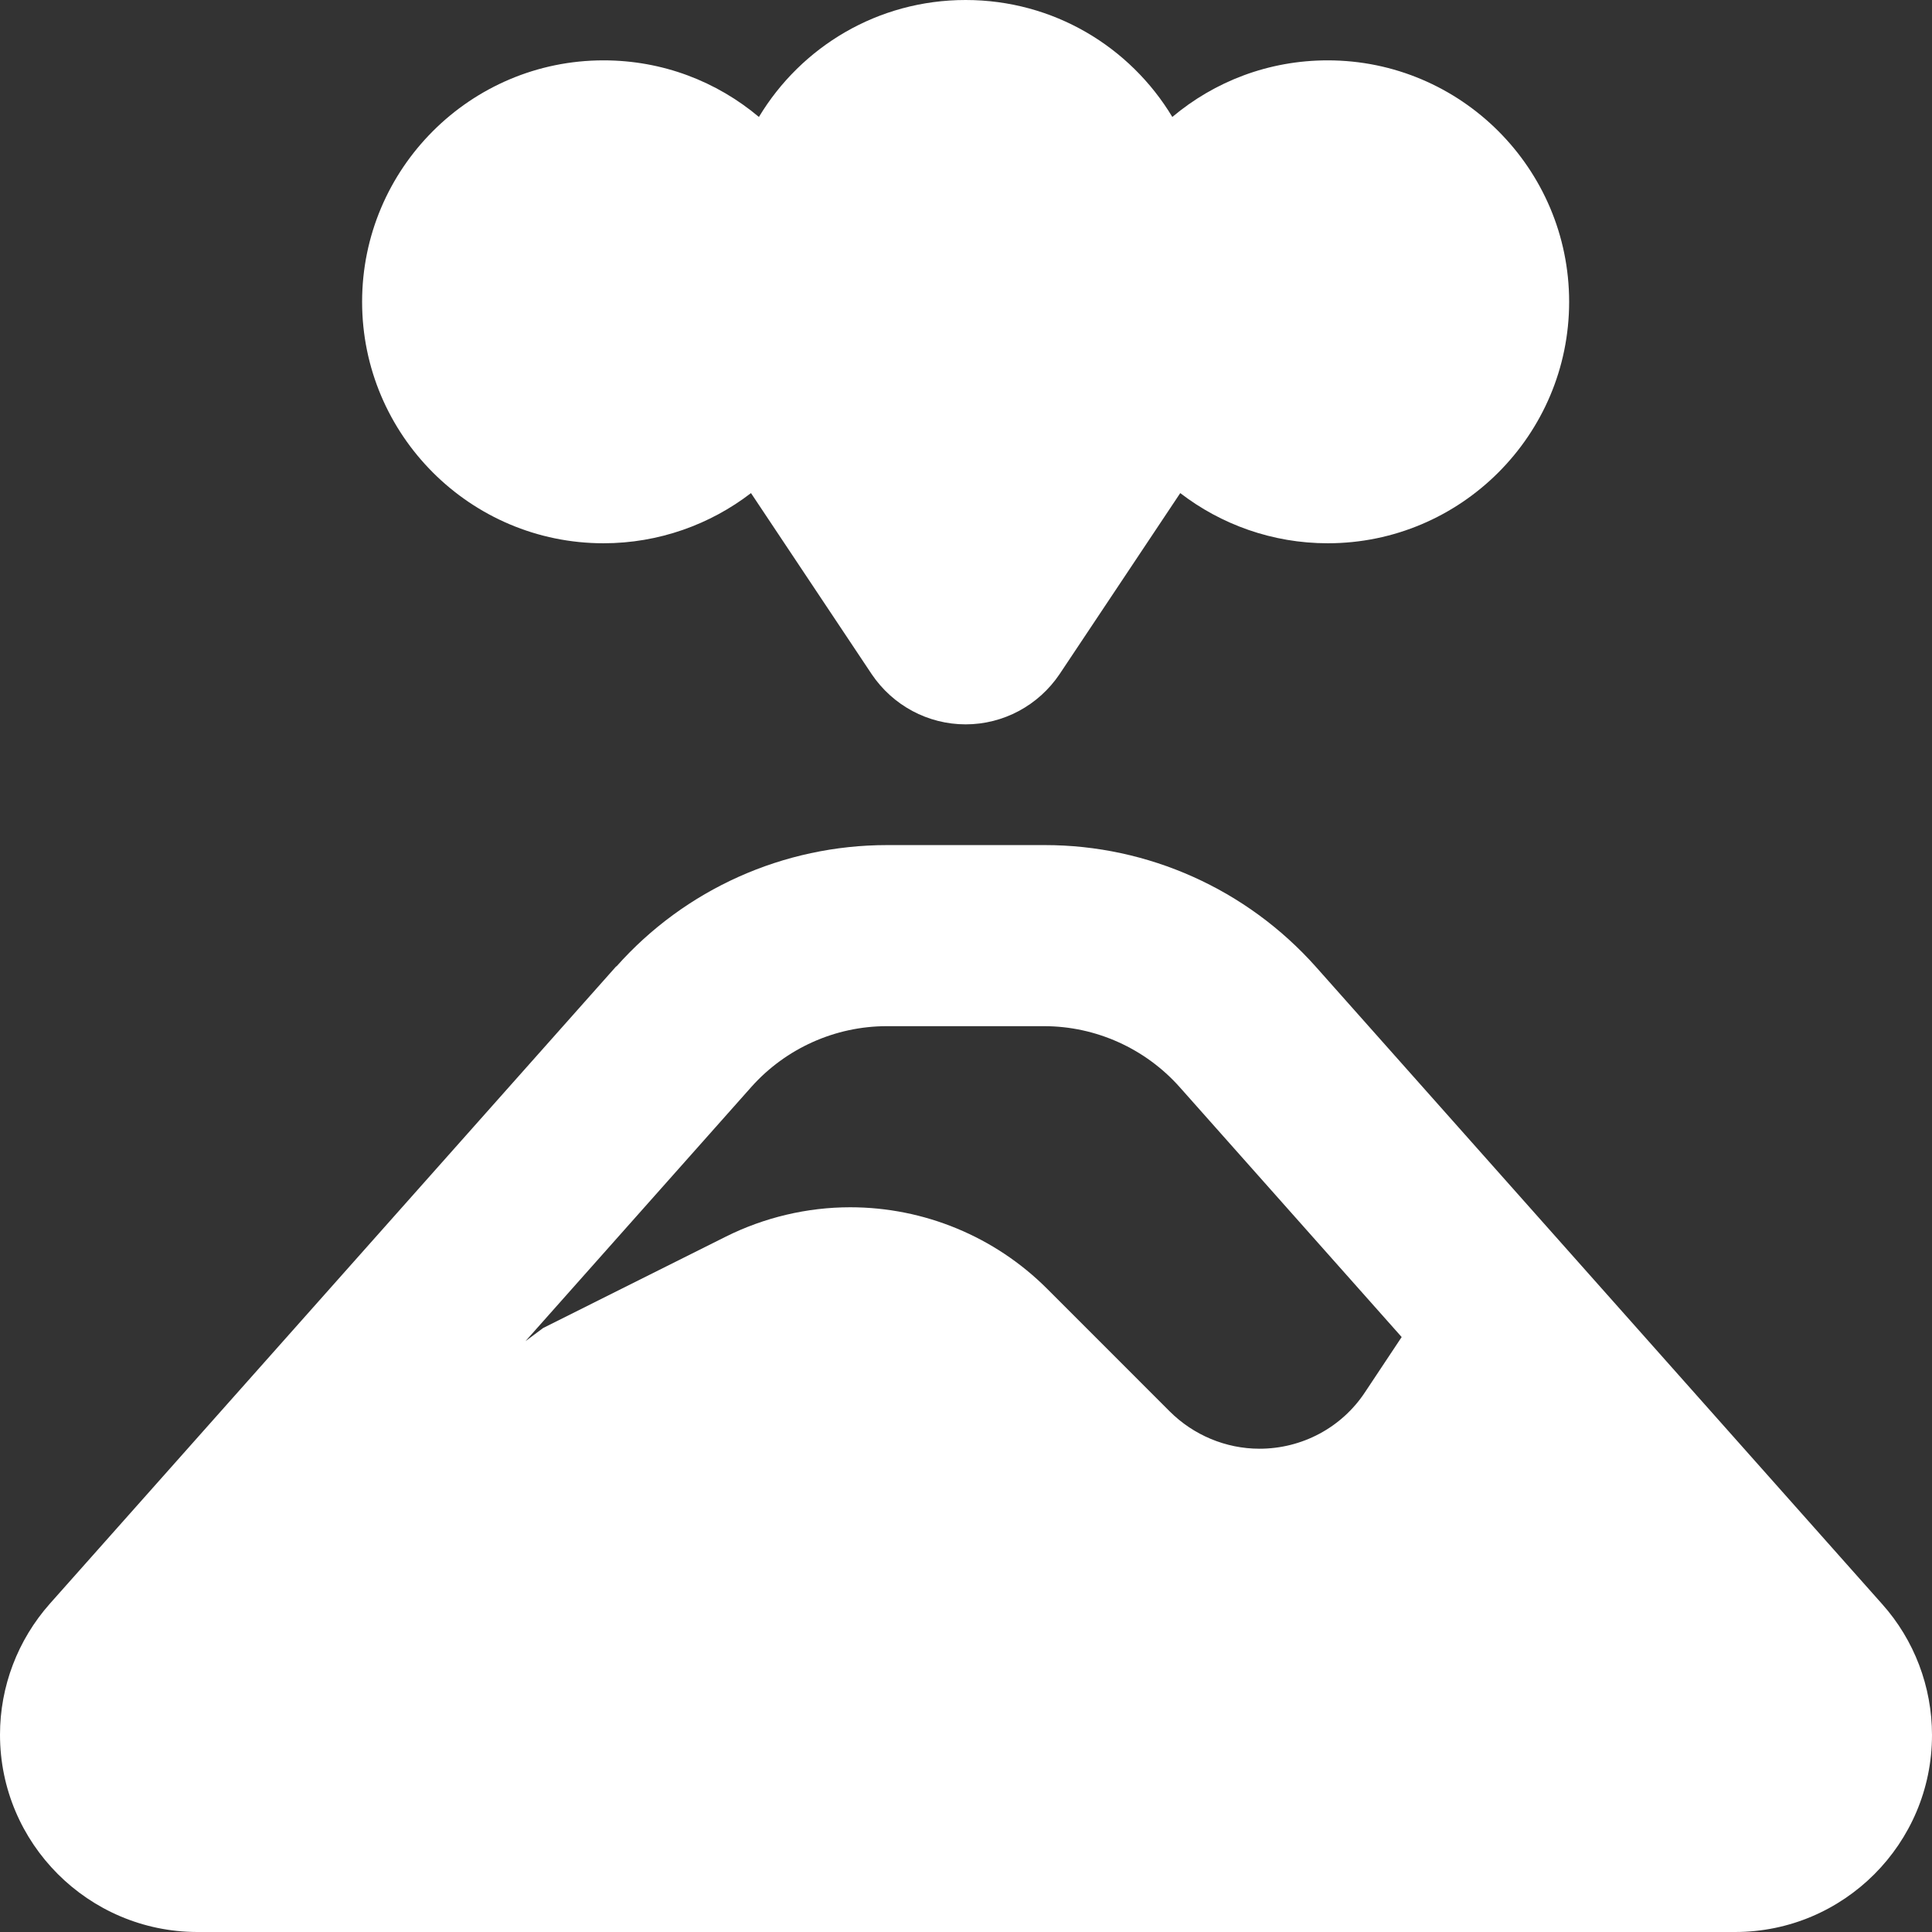<svg width="174" height="174" viewBox="0 0 174 174" fill="none" xmlns="http://www.w3.org/2000/svg">
<rect x="0" y="0" width="174" height="174" fill="#333333" stroke="none"/>
<path d="M54.354 48.928C42.362 48.928 32.612 39.176 32.612 27.182C32.612 15.188 42.362 5.436 54.354 5.436C59.687 5.436 64.545 7.339 68.35 10.533C72.155 4.213 79.051 0 86.966 0C94.881 0 101.777 4.213 105.582 10.533C109.387 7.339 114.245 5.436 119.578 5.436C131.57 5.436 141.32 15.188 141.32 27.182C141.32 39.176 131.57 48.928 119.578 48.928C114.585 48.928 109.964 47.229 106.296 44.409L95.425 60.718C93.522 63.538 90.363 65.237 86.966 65.237C83.569 65.237 80.41 63.538 78.507 60.718L67.636 44.409C63.968 47.229 59.347 48.928 54.354 48.928ZM48.918 119.602L65.36 111.379C68.826 109.646 72.698 108.729 76.571 108.729C83.229 108.729 89.616 111.379 94.304 116.068L105.344 127.111C107.485 129.251 110.406 130.475 113.43 130.475C117.268 130.475 120.835 128.572 122.941 125.378L126.237 120.417L106.228 97.89C103.136 94.424 98.686 92.419 94.032 92.419H79.866C75.212 92.419 70.762 94.424 67.67 97.89L47.322 120.791L48.918 119.602ZM55.509 87.051C61.691 80.085 70.558 76.11 79.9 76.11H94.1C103.408 76.11 112.274 80.085 118.491 87.051L169.516 144.473C172.403 147.701 174 151.914 174 156.264C174 166.049 166.051 174 156.267 174H17.733C7.949 173.966 0 166.015 0 156.23C0 151.88 1.597 147.701 4.484 144.439L55.509 87.017V87.051Z" fill="white"/>
</svg>
